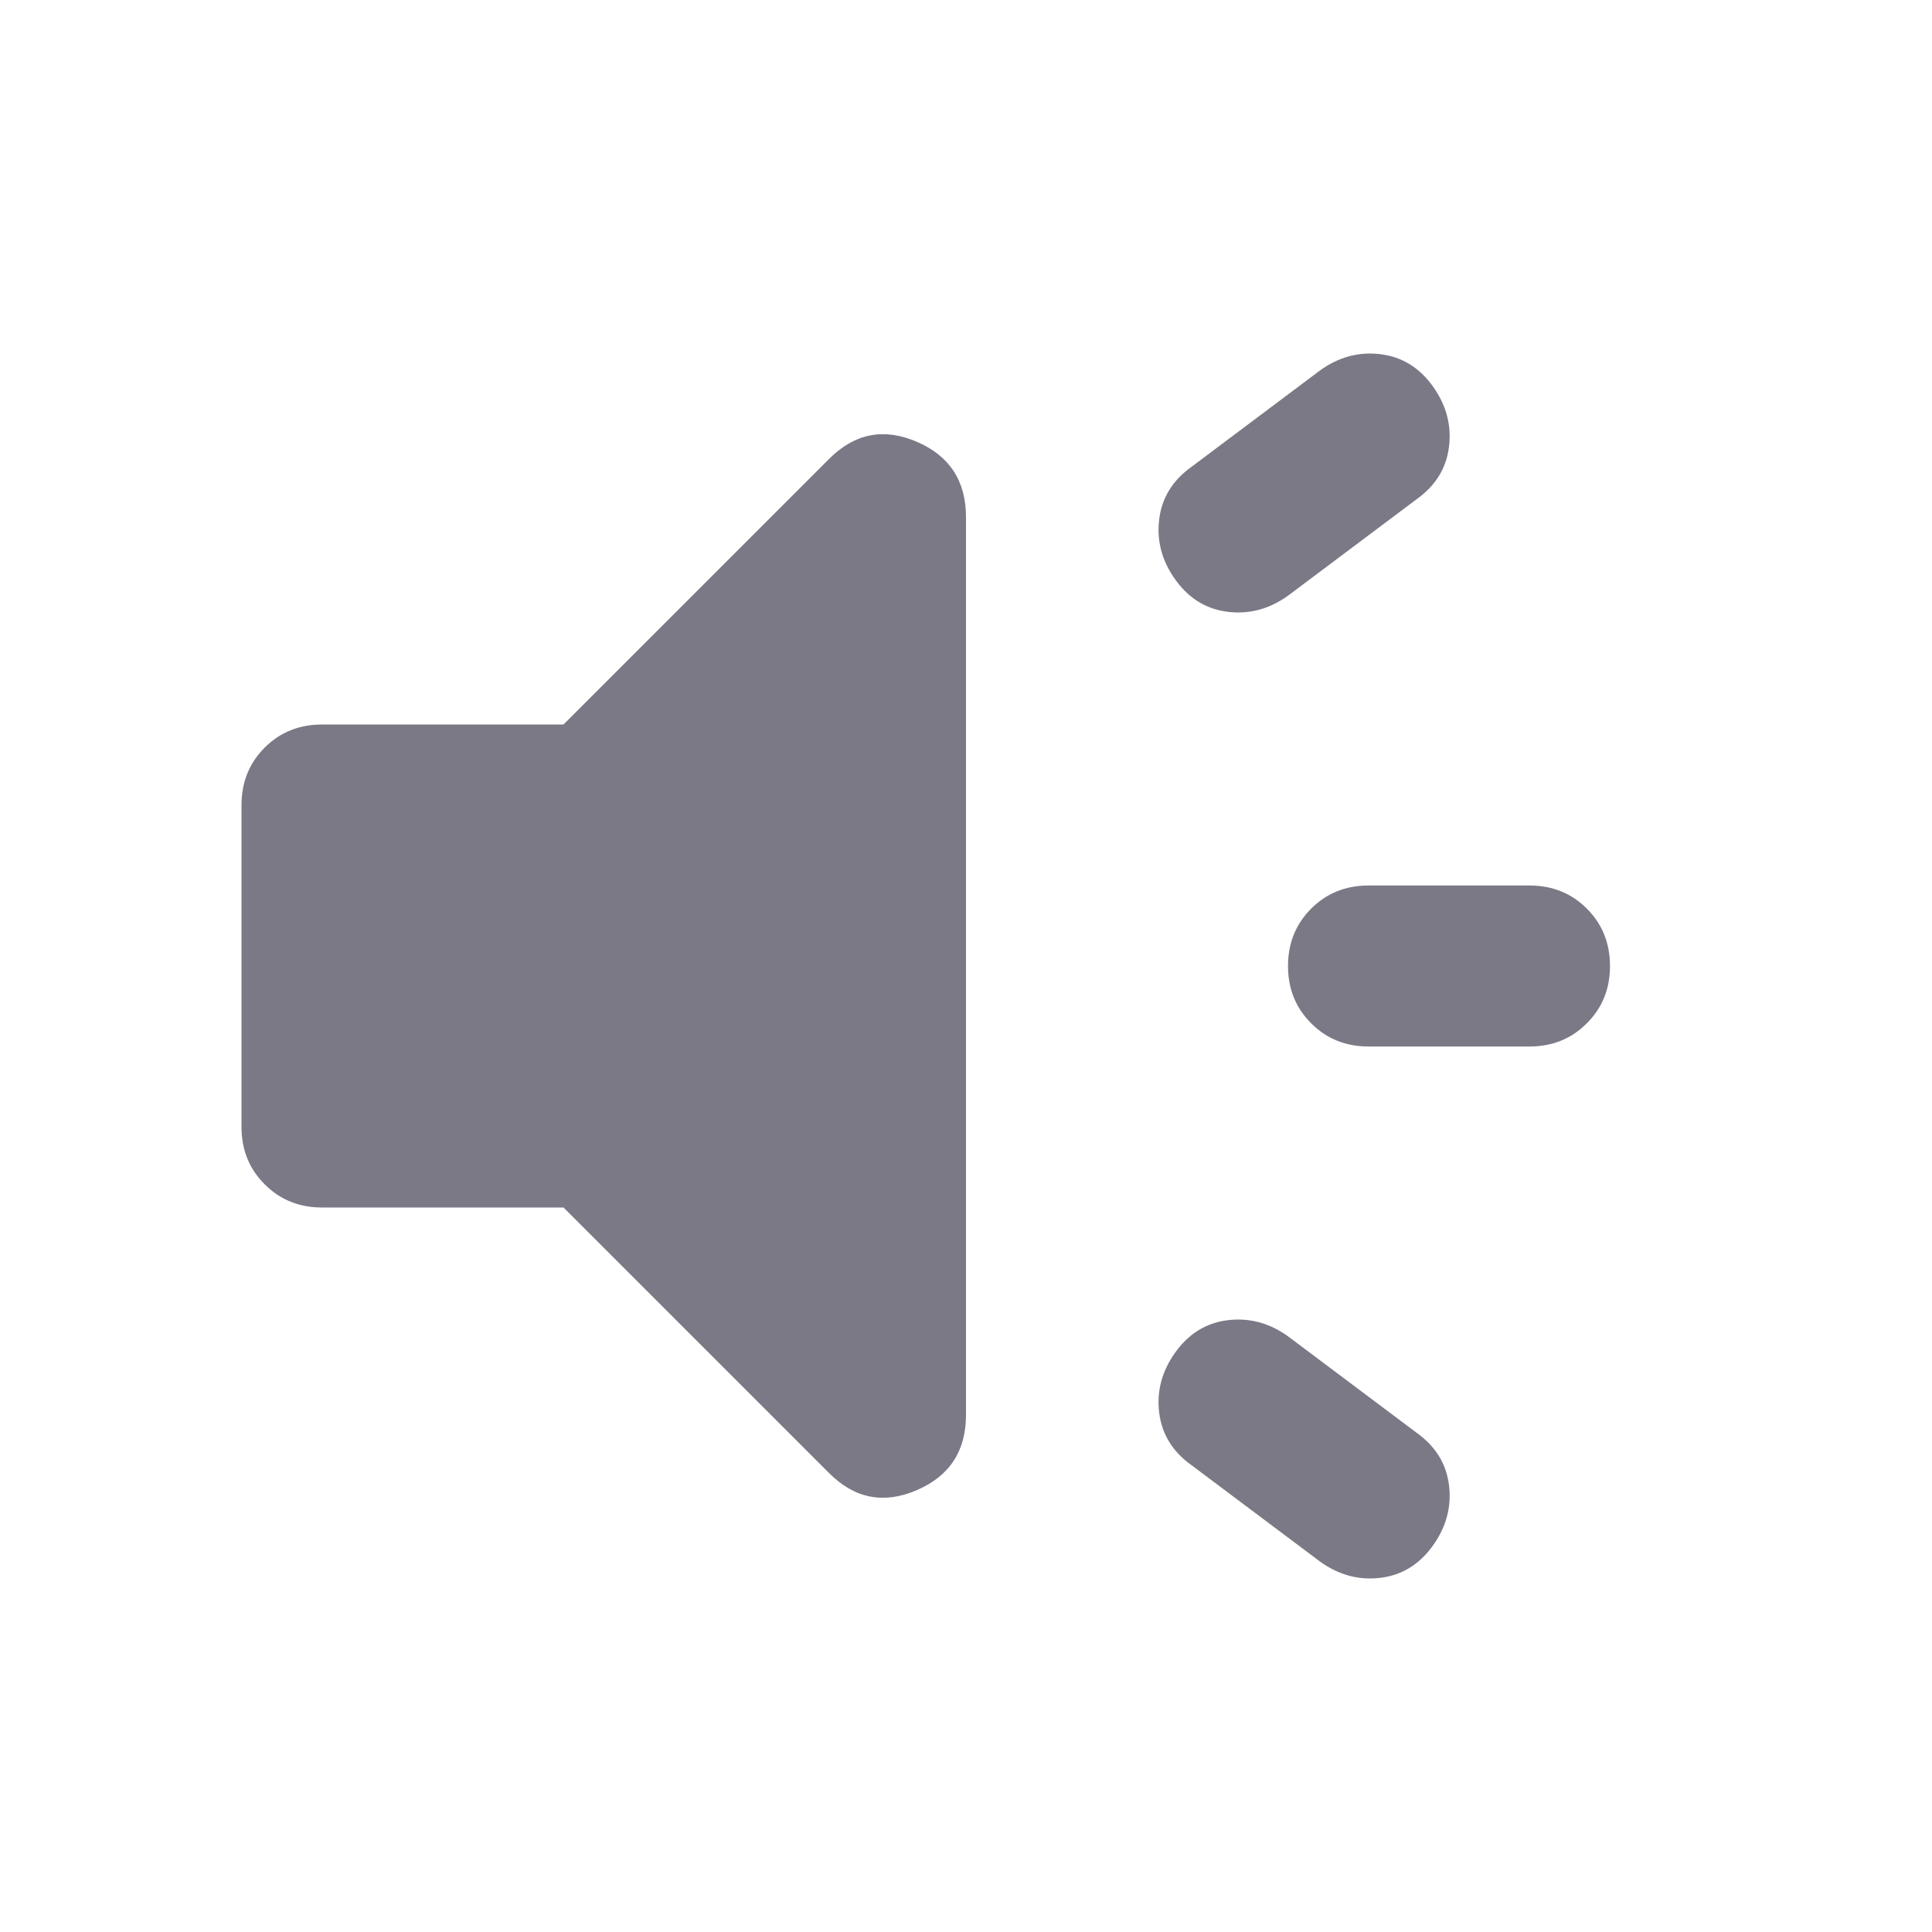 <svg  viewBox="0 0 24 24" fill="none" xmlns="http://www.w3.org/2000/svg">
<path d="M19 13H17C16.717 13 16.479 12.904 16.288 12.712C16.096 12.521 16 12.283 16 12C16 11.717 16.096 11.479 16.288 11.287C16.479 11.096 16.717 11 17 11H19C19.283 11 19.521 11.096 19.712 11.287C19.904 11.479 20 11.717 20 12C20 12.283 19.904 12.521 19.712 12.712C19.521 12.904 19.283 13 19 13ZM14.6 16.8C14.767 16.567 14.983 16.433 15.25 16.4C15.517 16.367 15.767 16.433 16 16.6L17.6 17.8C17.833 17.967 17.967 18.183 18 18.45C18.033 18.717 17.967 18.967 17.8 19.2C17.633 19.433 17.417 19.567 17.15 19.6C16.883 19.633 16.633 19.567 16.4 19.4L14.8 18.2C14.567 18.033 14.433 17.817 14.4 17.55C14.367 17.283 14.433 17.033 14.6 16.8ZM17.6 6.2L16 7.4C15.767 7.567 15.517 7.633 15.25 7.6C14.983 7.567 14.767 7.433 14.6 7.2C14.433 6.967 14.367 6.717 14.4 6.45C14.433 6.183 14.567 5.967 14.8 5.8L16.4 4.6C16.633 4.433 16.883 4.367 17.15 4.4C17.417 4.433 17.633 4.567 17.8 4.8C17.967 5.033 18.033 5.283 18 5.55C17.967 5.817 17.833 6.033 17.6 6.2ZM7 15H4C3.717 15 3.479 14.904 3.288 14.712C3.096 14.521 3 14.283 3 14V10C3 9.717 3.096 9.479 3.288 9.287C3.479 9.096 3.717 9 4 9H7L10.3 5.7C10.617 5.383 10.979 5.312 11.387 5.487C11.796 5.662 12 5.975 12 6.425V17.575C12 18.025 11.796 18.337 11.387 18.512C10.979 18.687 10.617 18.617 10.3 18.3L7 15Z" fill="#7B7986"/>
</svg>
